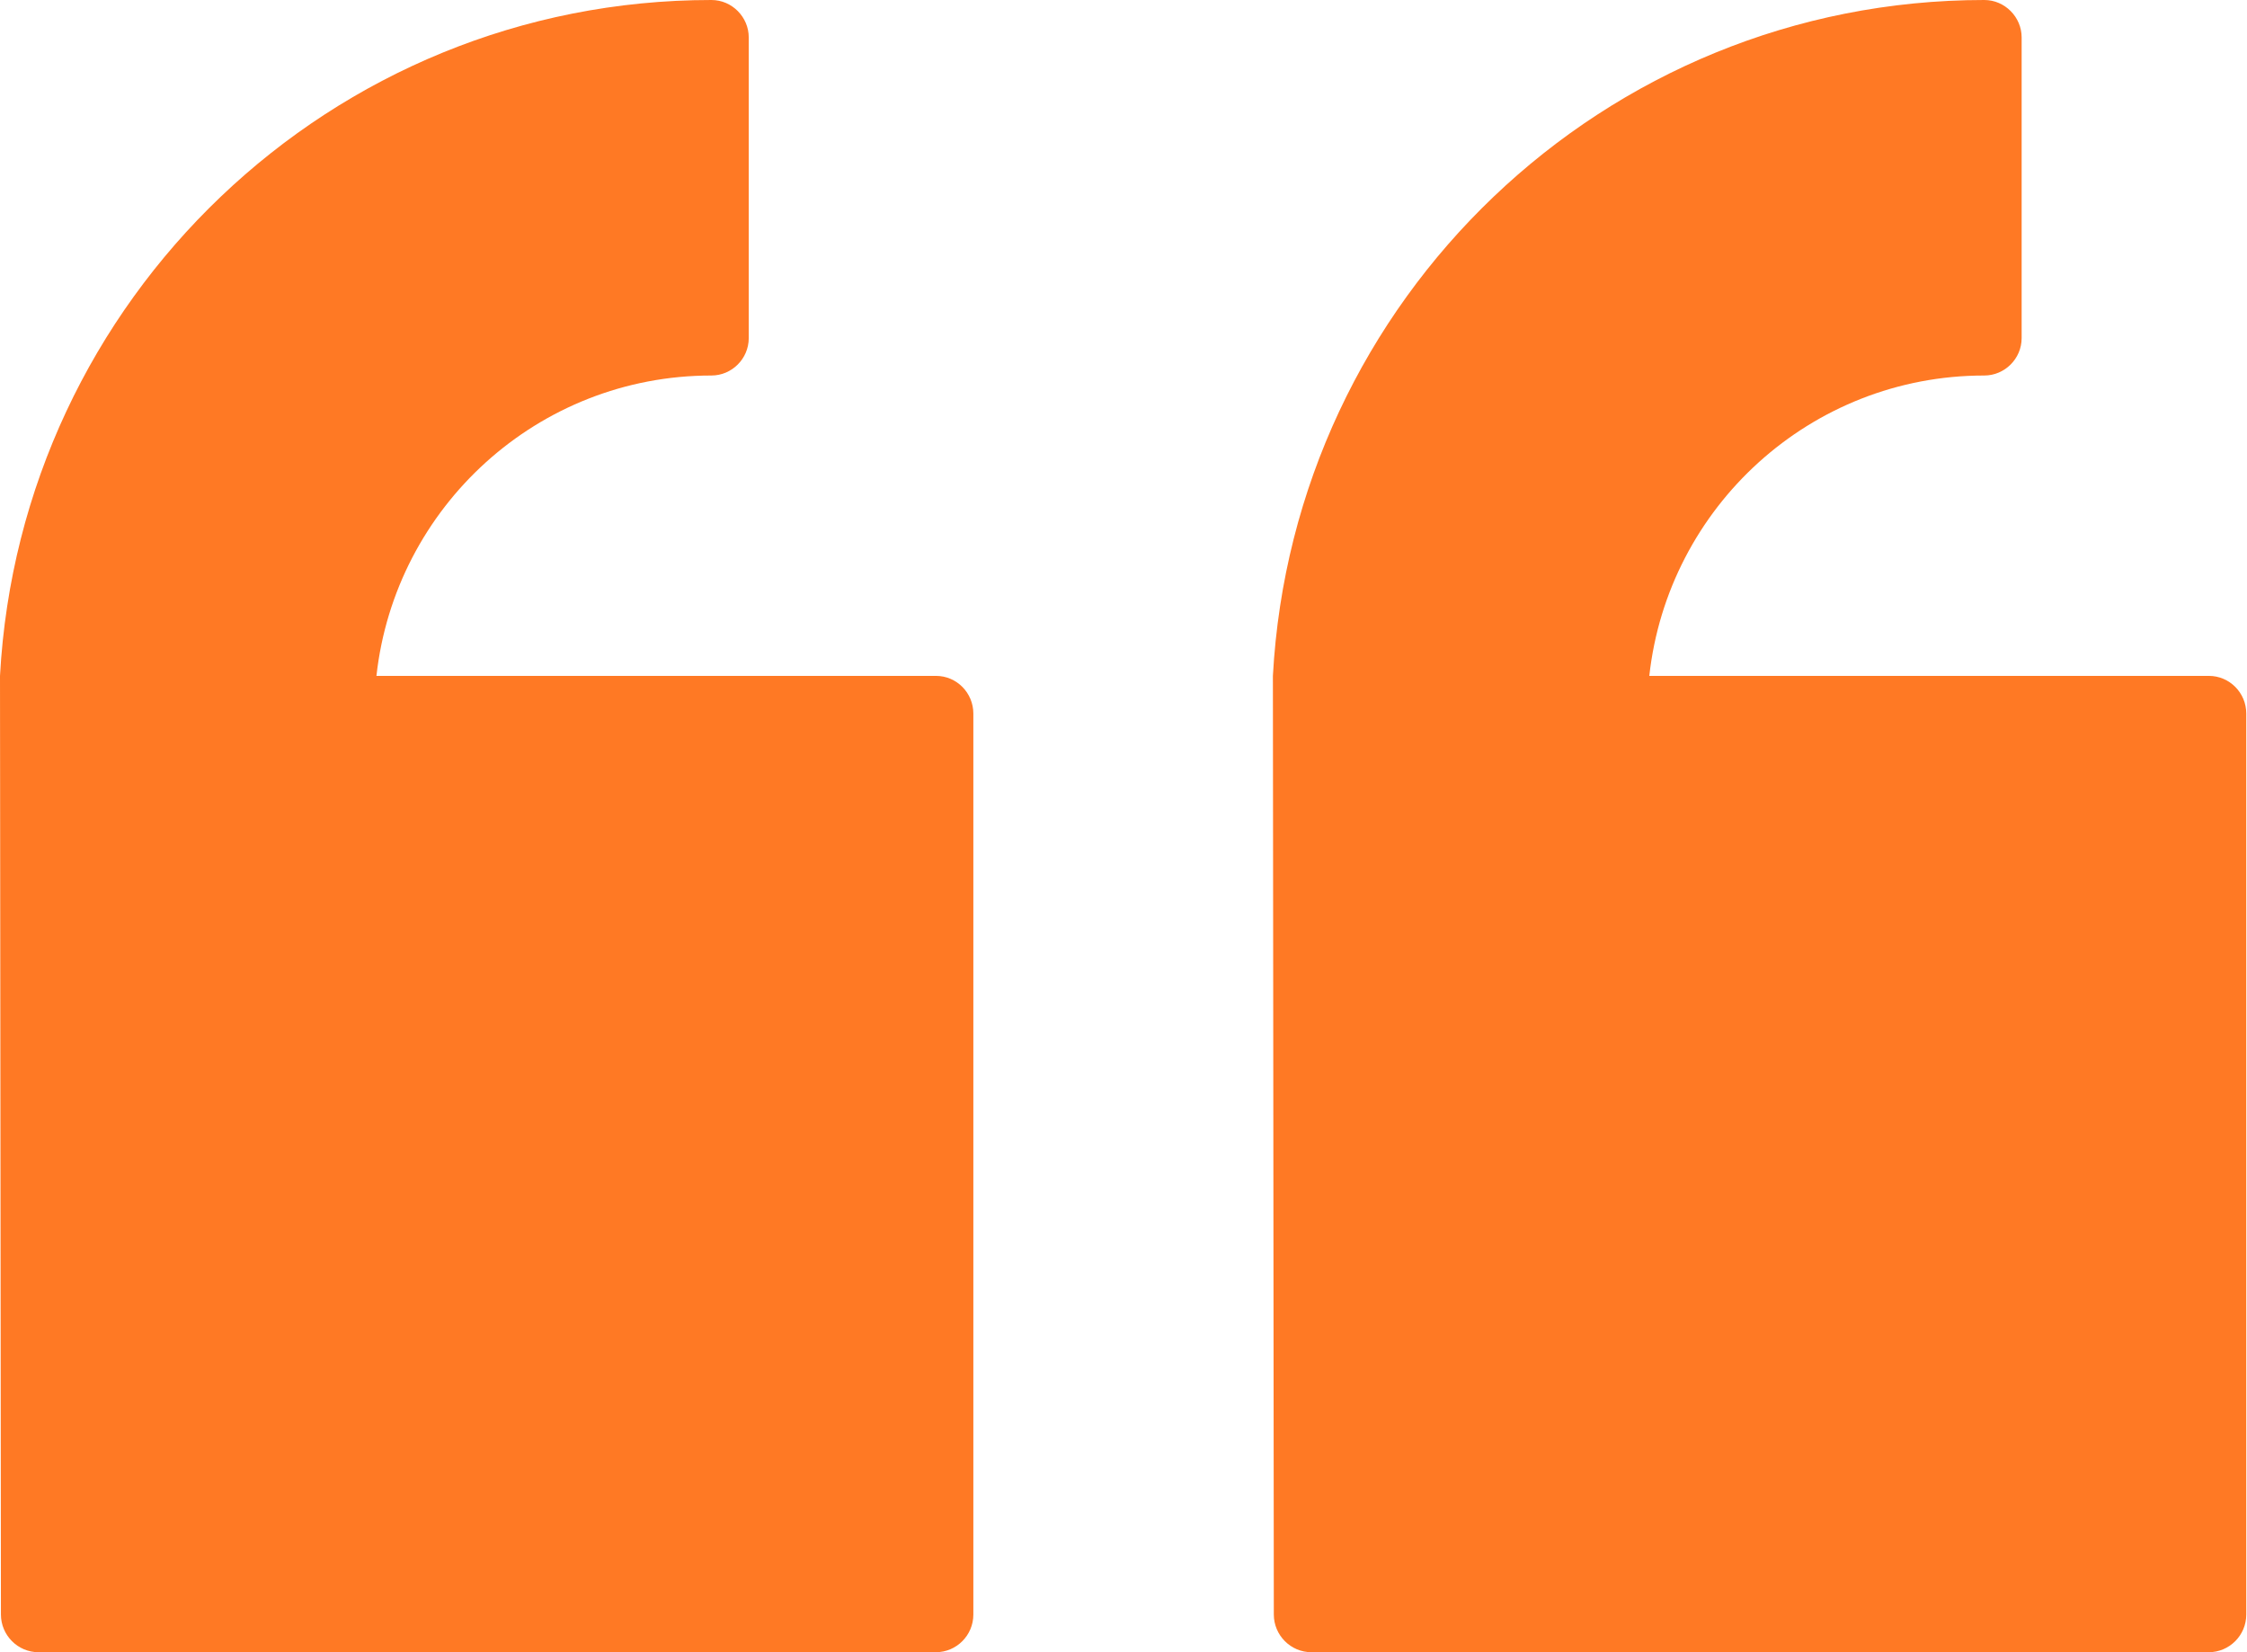 <svg xmlns="http://www.w3.org/2000/svg" width="68" height="50" viewBox="0 0 68 50" fill="none"><path fill-rule="evenodd" clip-rule="evenodd" d="M66.847 20.454C67.472 20.454 67.978 20.967 67.978 21.594V48.86C67.978 49.489 67.467 50 66.842 50H39.686C39.059 50 38.55 49.487 38.549 48.86L38.521 20.455C39.139 9.059 48.539 0 60.047 0H60.05C60.674 0 61.18 0.518 61.18 1.131V10.232C61.18 10.857 60.666 11.364 60.05 11.364H60.047C54.798 11.364 50.476 15.341 49.912 20.455L66.847 20.454ZM28.326 20.454C28.951 20.454 29.456 20.967 29.456 21.594V48.86C29.456 49.489 28.946 50 28.321 50H1.165C0.538 50 0.029 49.487 0.028 48.86L0 20.455C0.618 9.059 10.018 0 21.527 0H21.53C22.154 0 22.659 0.518 22.659 1.131V10.232C22.659 10.857 22.146 11.364 21.53 11.364H21.527C16.278 11.364 11.956 15.341 11.392 20.455L28.326 20.454Z" fill="#FF7924"></path></svg>